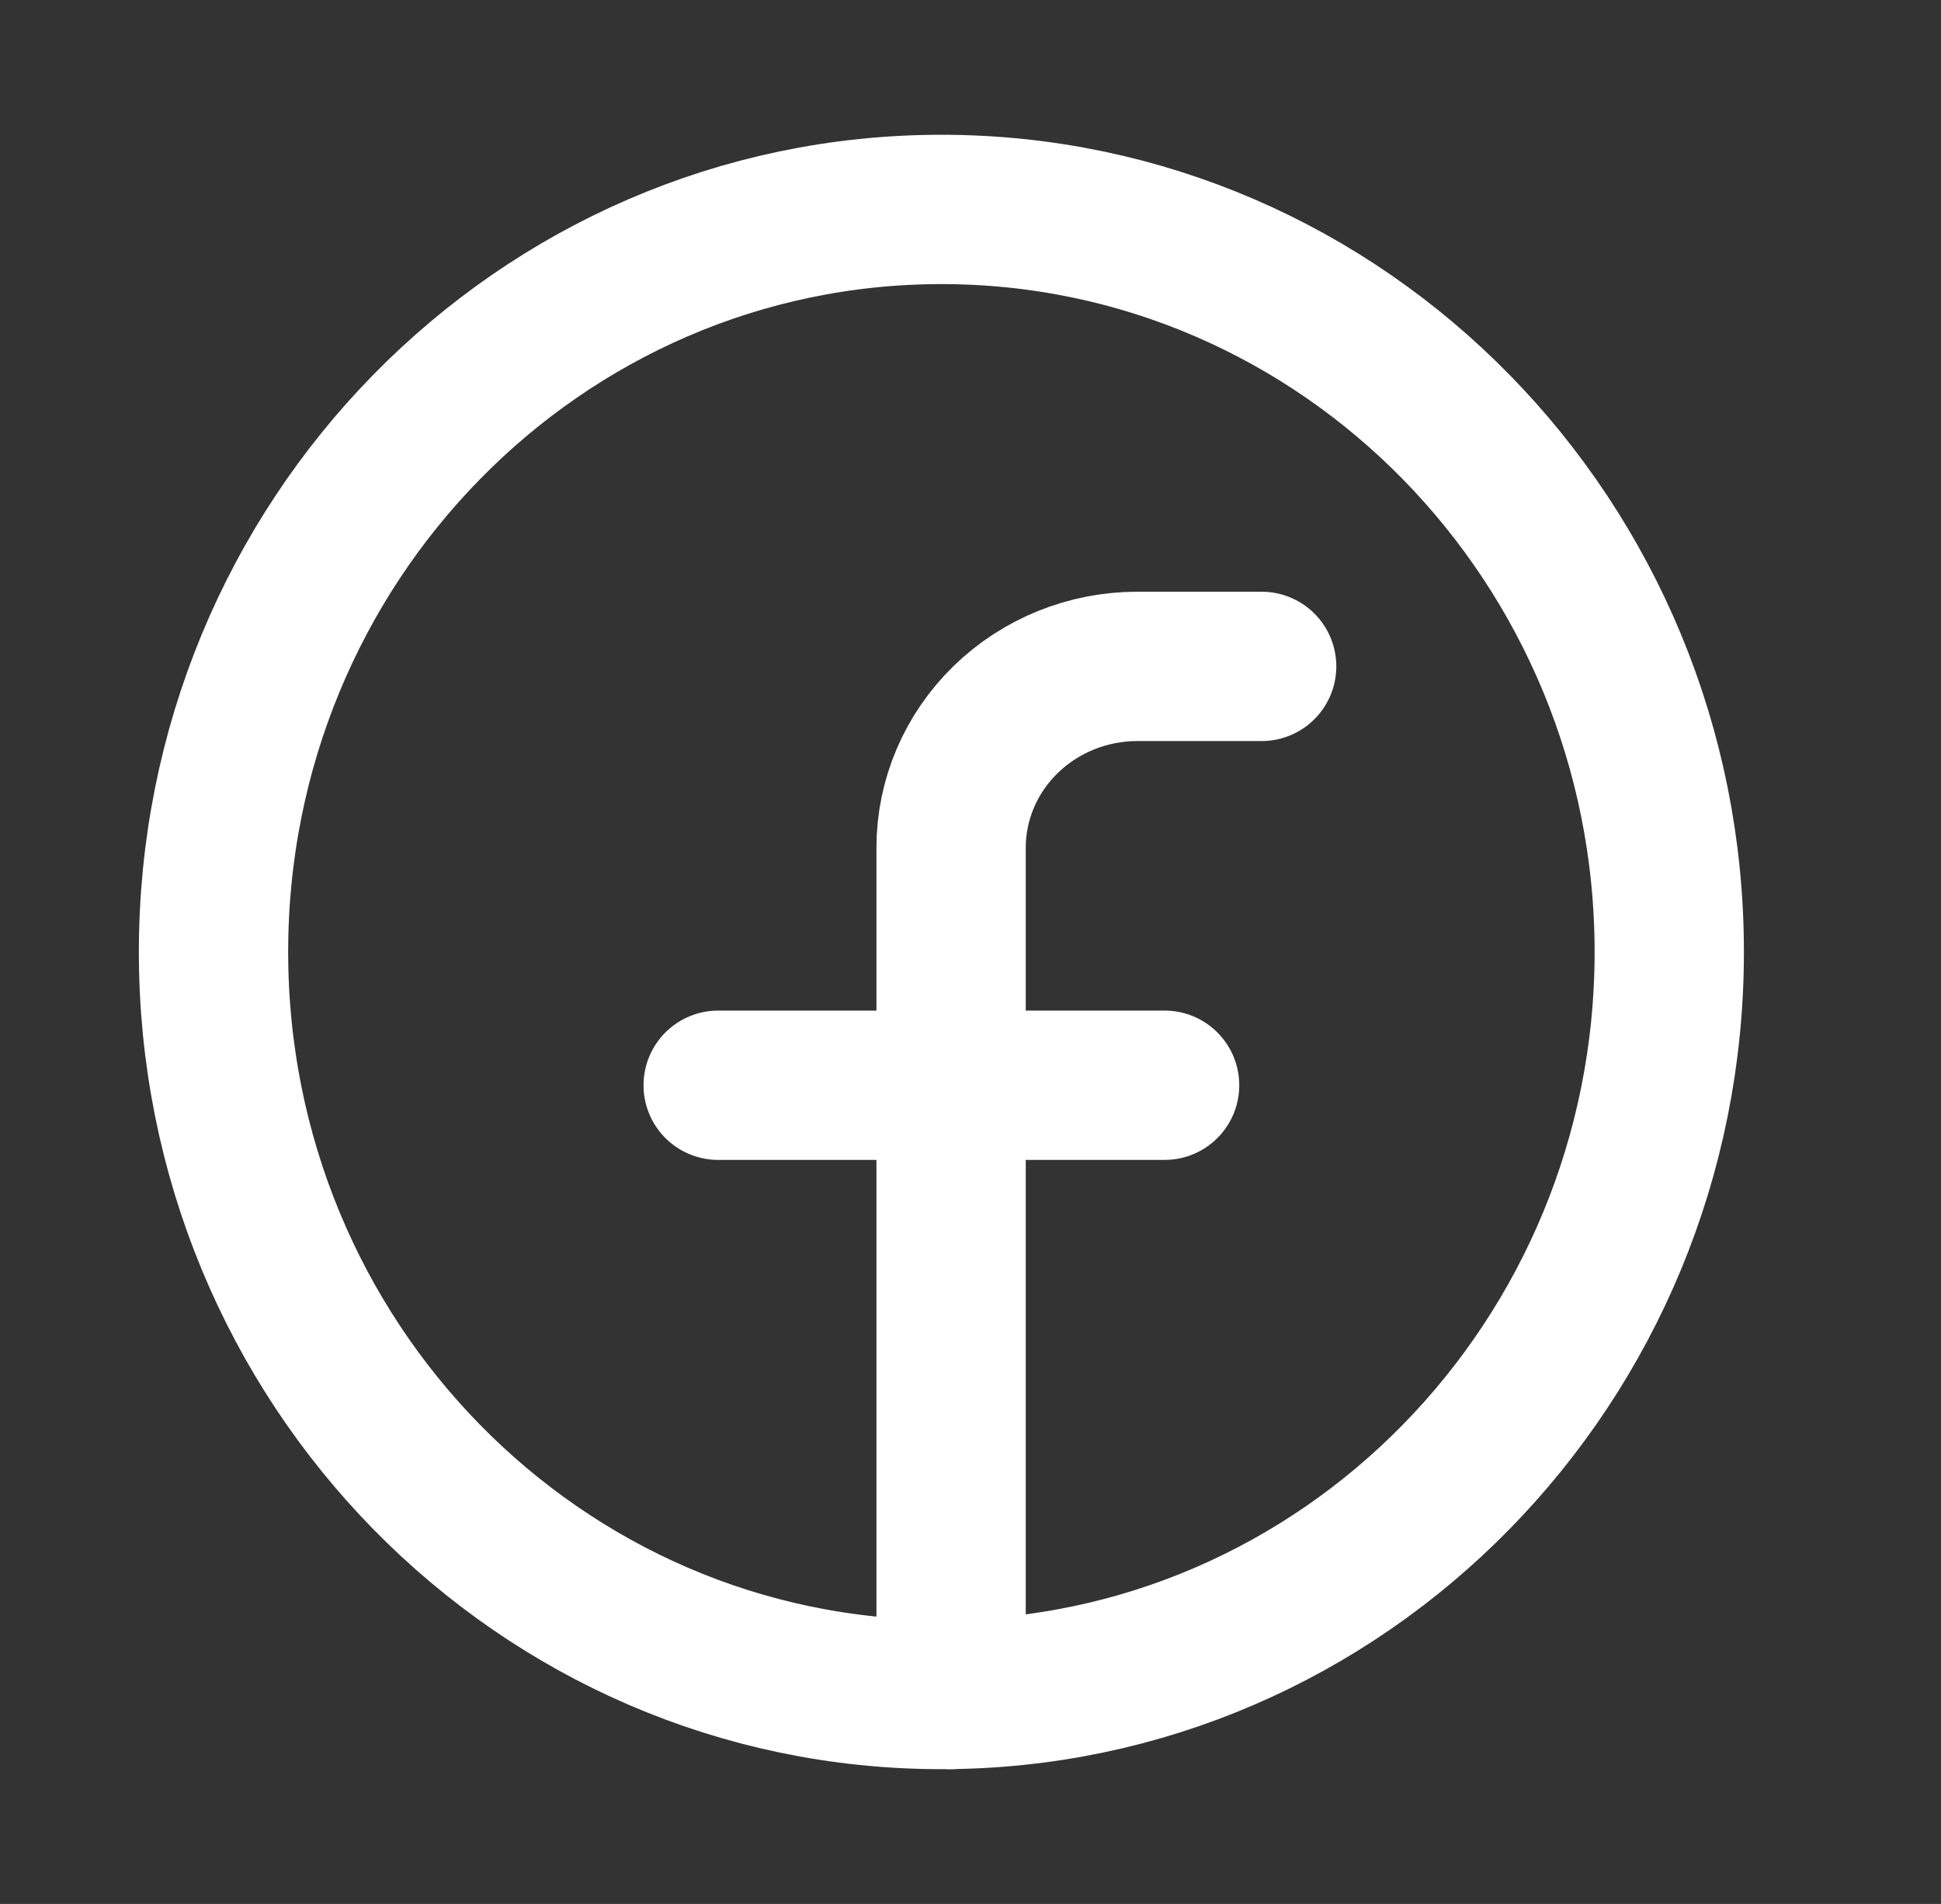 <svg width="52" height="51" viewBox="0 0 52 51" fill="none" xmlns="http://www.w3.org/2000/svg">
<rect x="0" y="0" width="52" height="51" fill="#333333" stroke="none"/>
<path d="M25.22 45.39C35.99 45.39 44.72 36.485 44.72 25.5C44.72 14.515 35.99 5.61 25.22 5.61C14.45 5.61 5.72 14.515 5.72 25.5C5.72 36.485 14.45 45.39 25.22 45.39Z" stroke="white" stroke-width="4" stroke-linecap="round" stroke-linejoin="round"/>
<path d="M33.8 17.85H30.472C29.148 17.85 27.878 18.362 26.942 19.274C26.006 20.185 25.48 21.421 25.48 22.71V45.39" stroke="white" stroke-width="4" stroke-linecap="round" stroke-linejoin="round"/>
<path d="M19.24 29.07H31.2" stroke="white" stroke-width="4" stroke-linecap="round" stroke-linejoin="round"/>
</svg>
